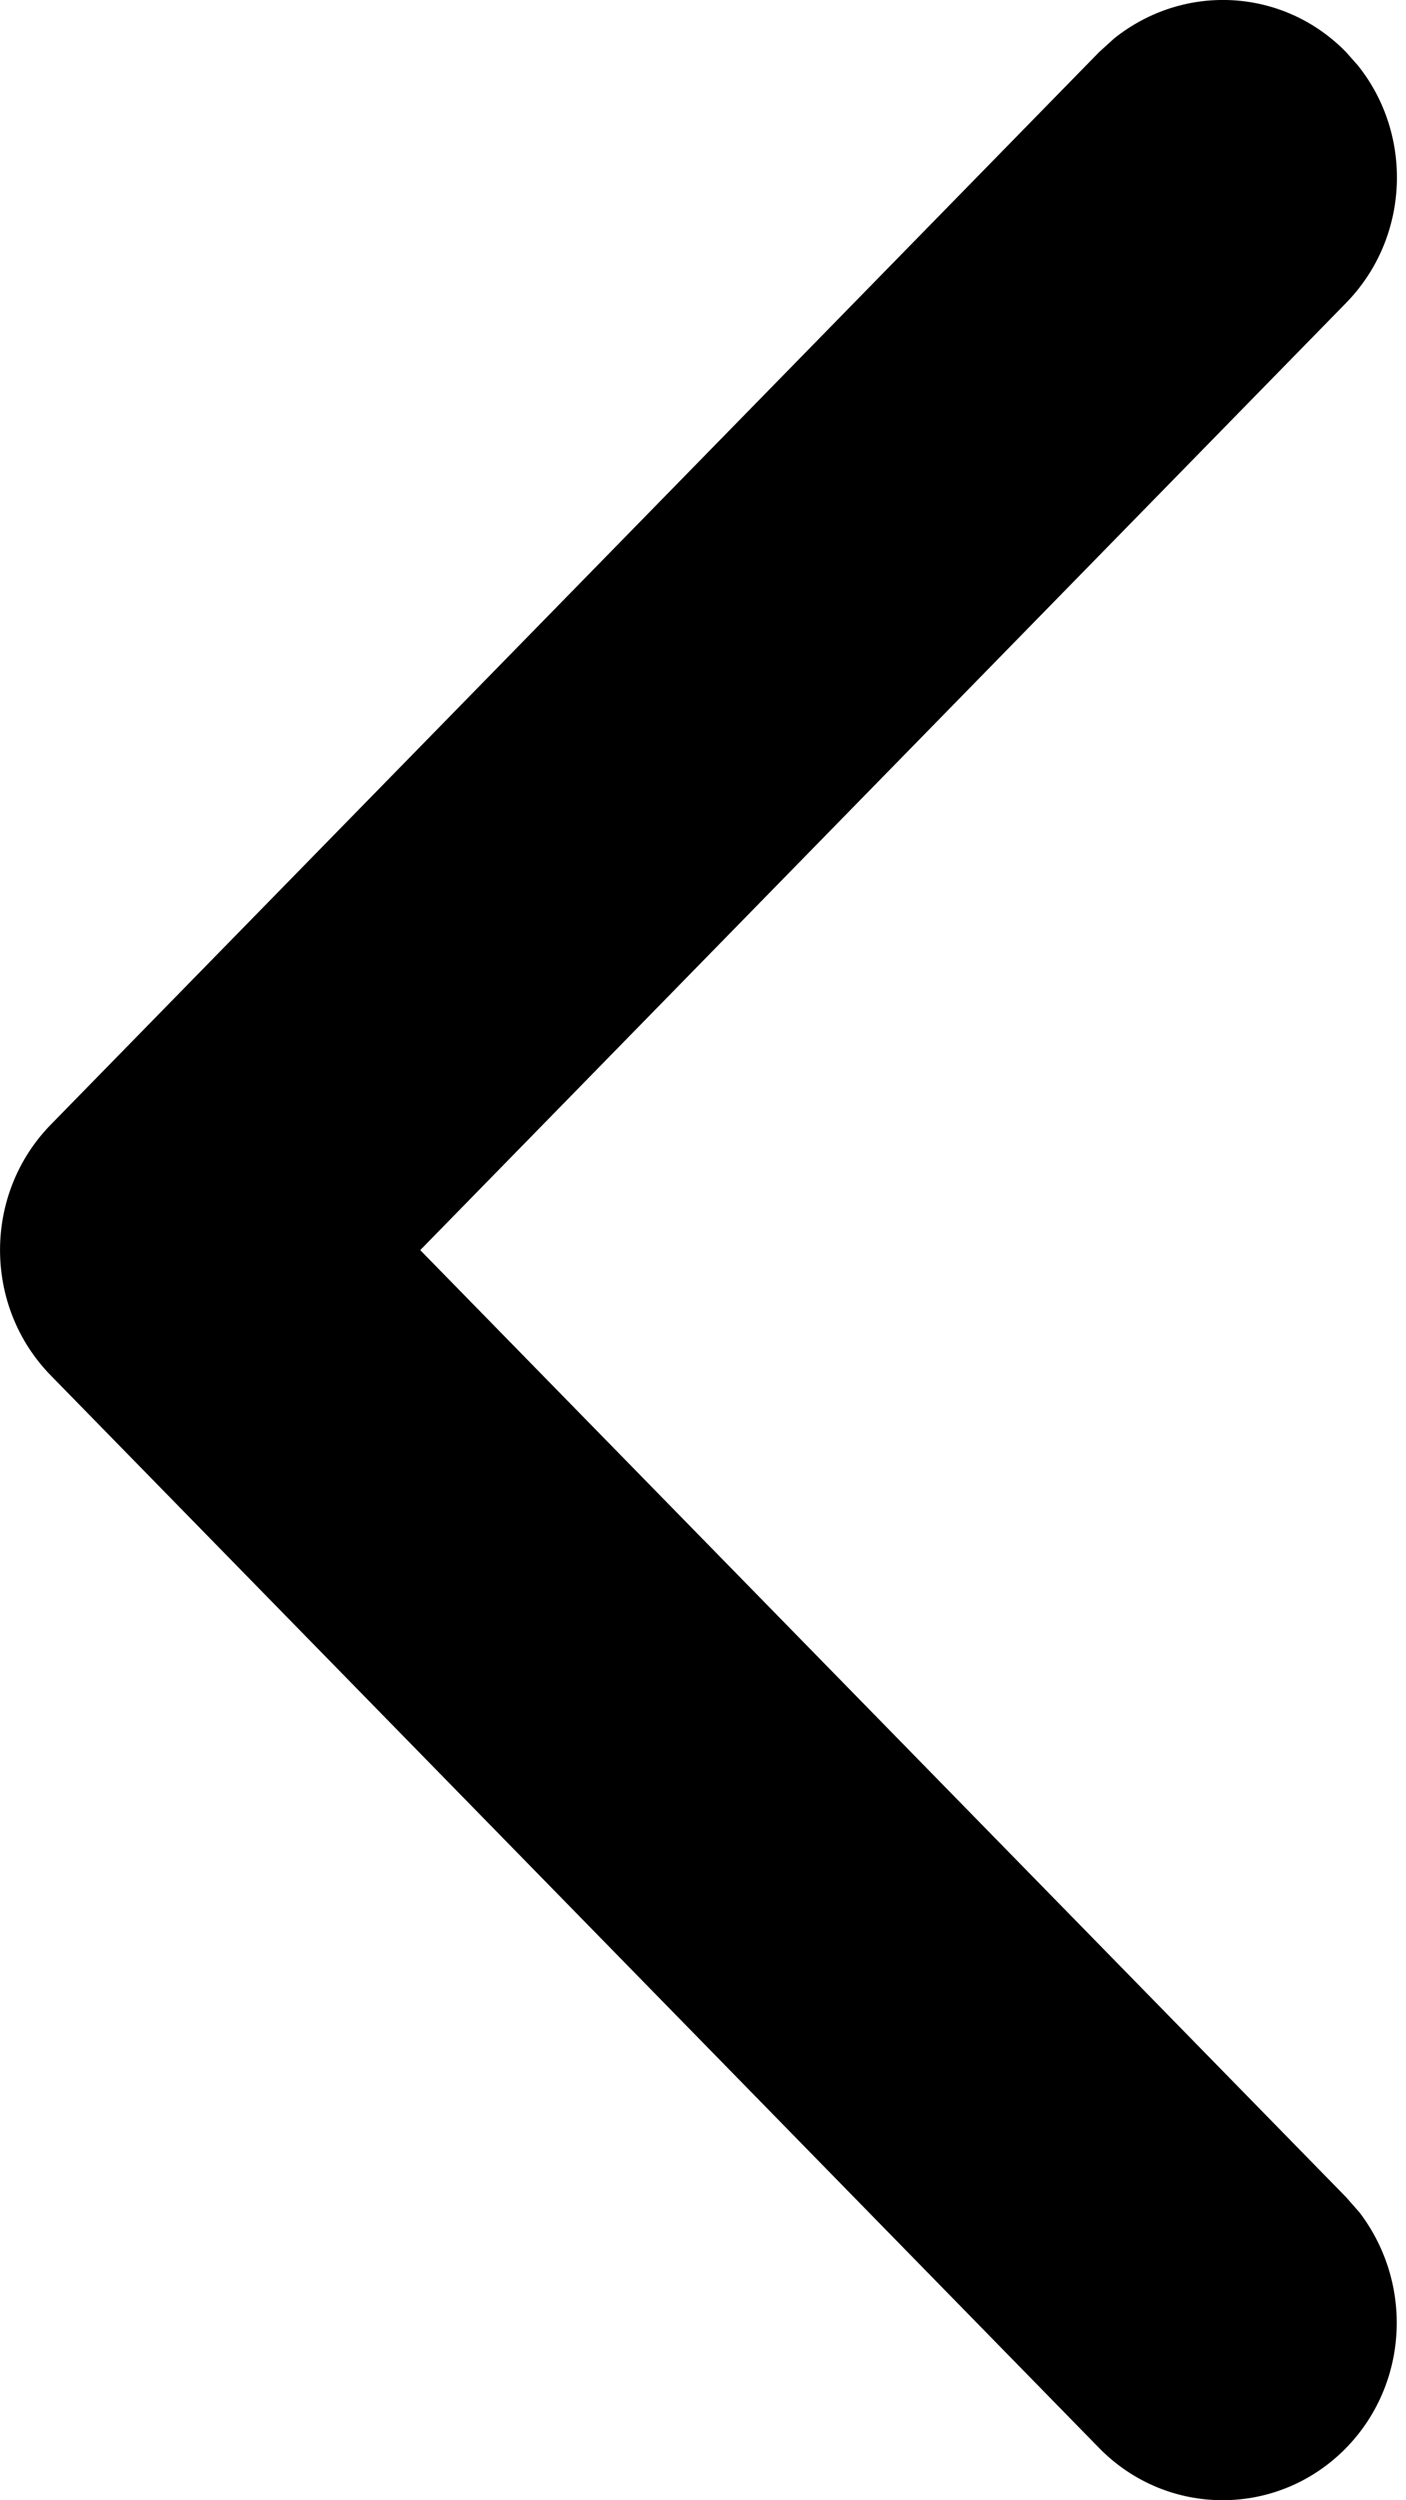 <svg width="9" height="16" viewBox="0 0 9 16" fill="none" xmlns="http://www.w3.org/2000/svg">
<path d="M7.036 15.666L0.325 8.802C-0.108 8.359 -0.108 7.64 0.325 7.197L7.036 0.333L7.133 0.245C7.583 -0.113 8.217 -0.075 8.616 0.333L8.693 0.42C9.049 0.866 9.023 1.523 8.616 1.939L2.69 8L8.616 14.06L8.703 14.159C9.05 14.616 9.014 15.259 8.616 15.666C8.18 16.111 7.472 16.111 7.036 15.666Z" fill="black"/>
</svg>
